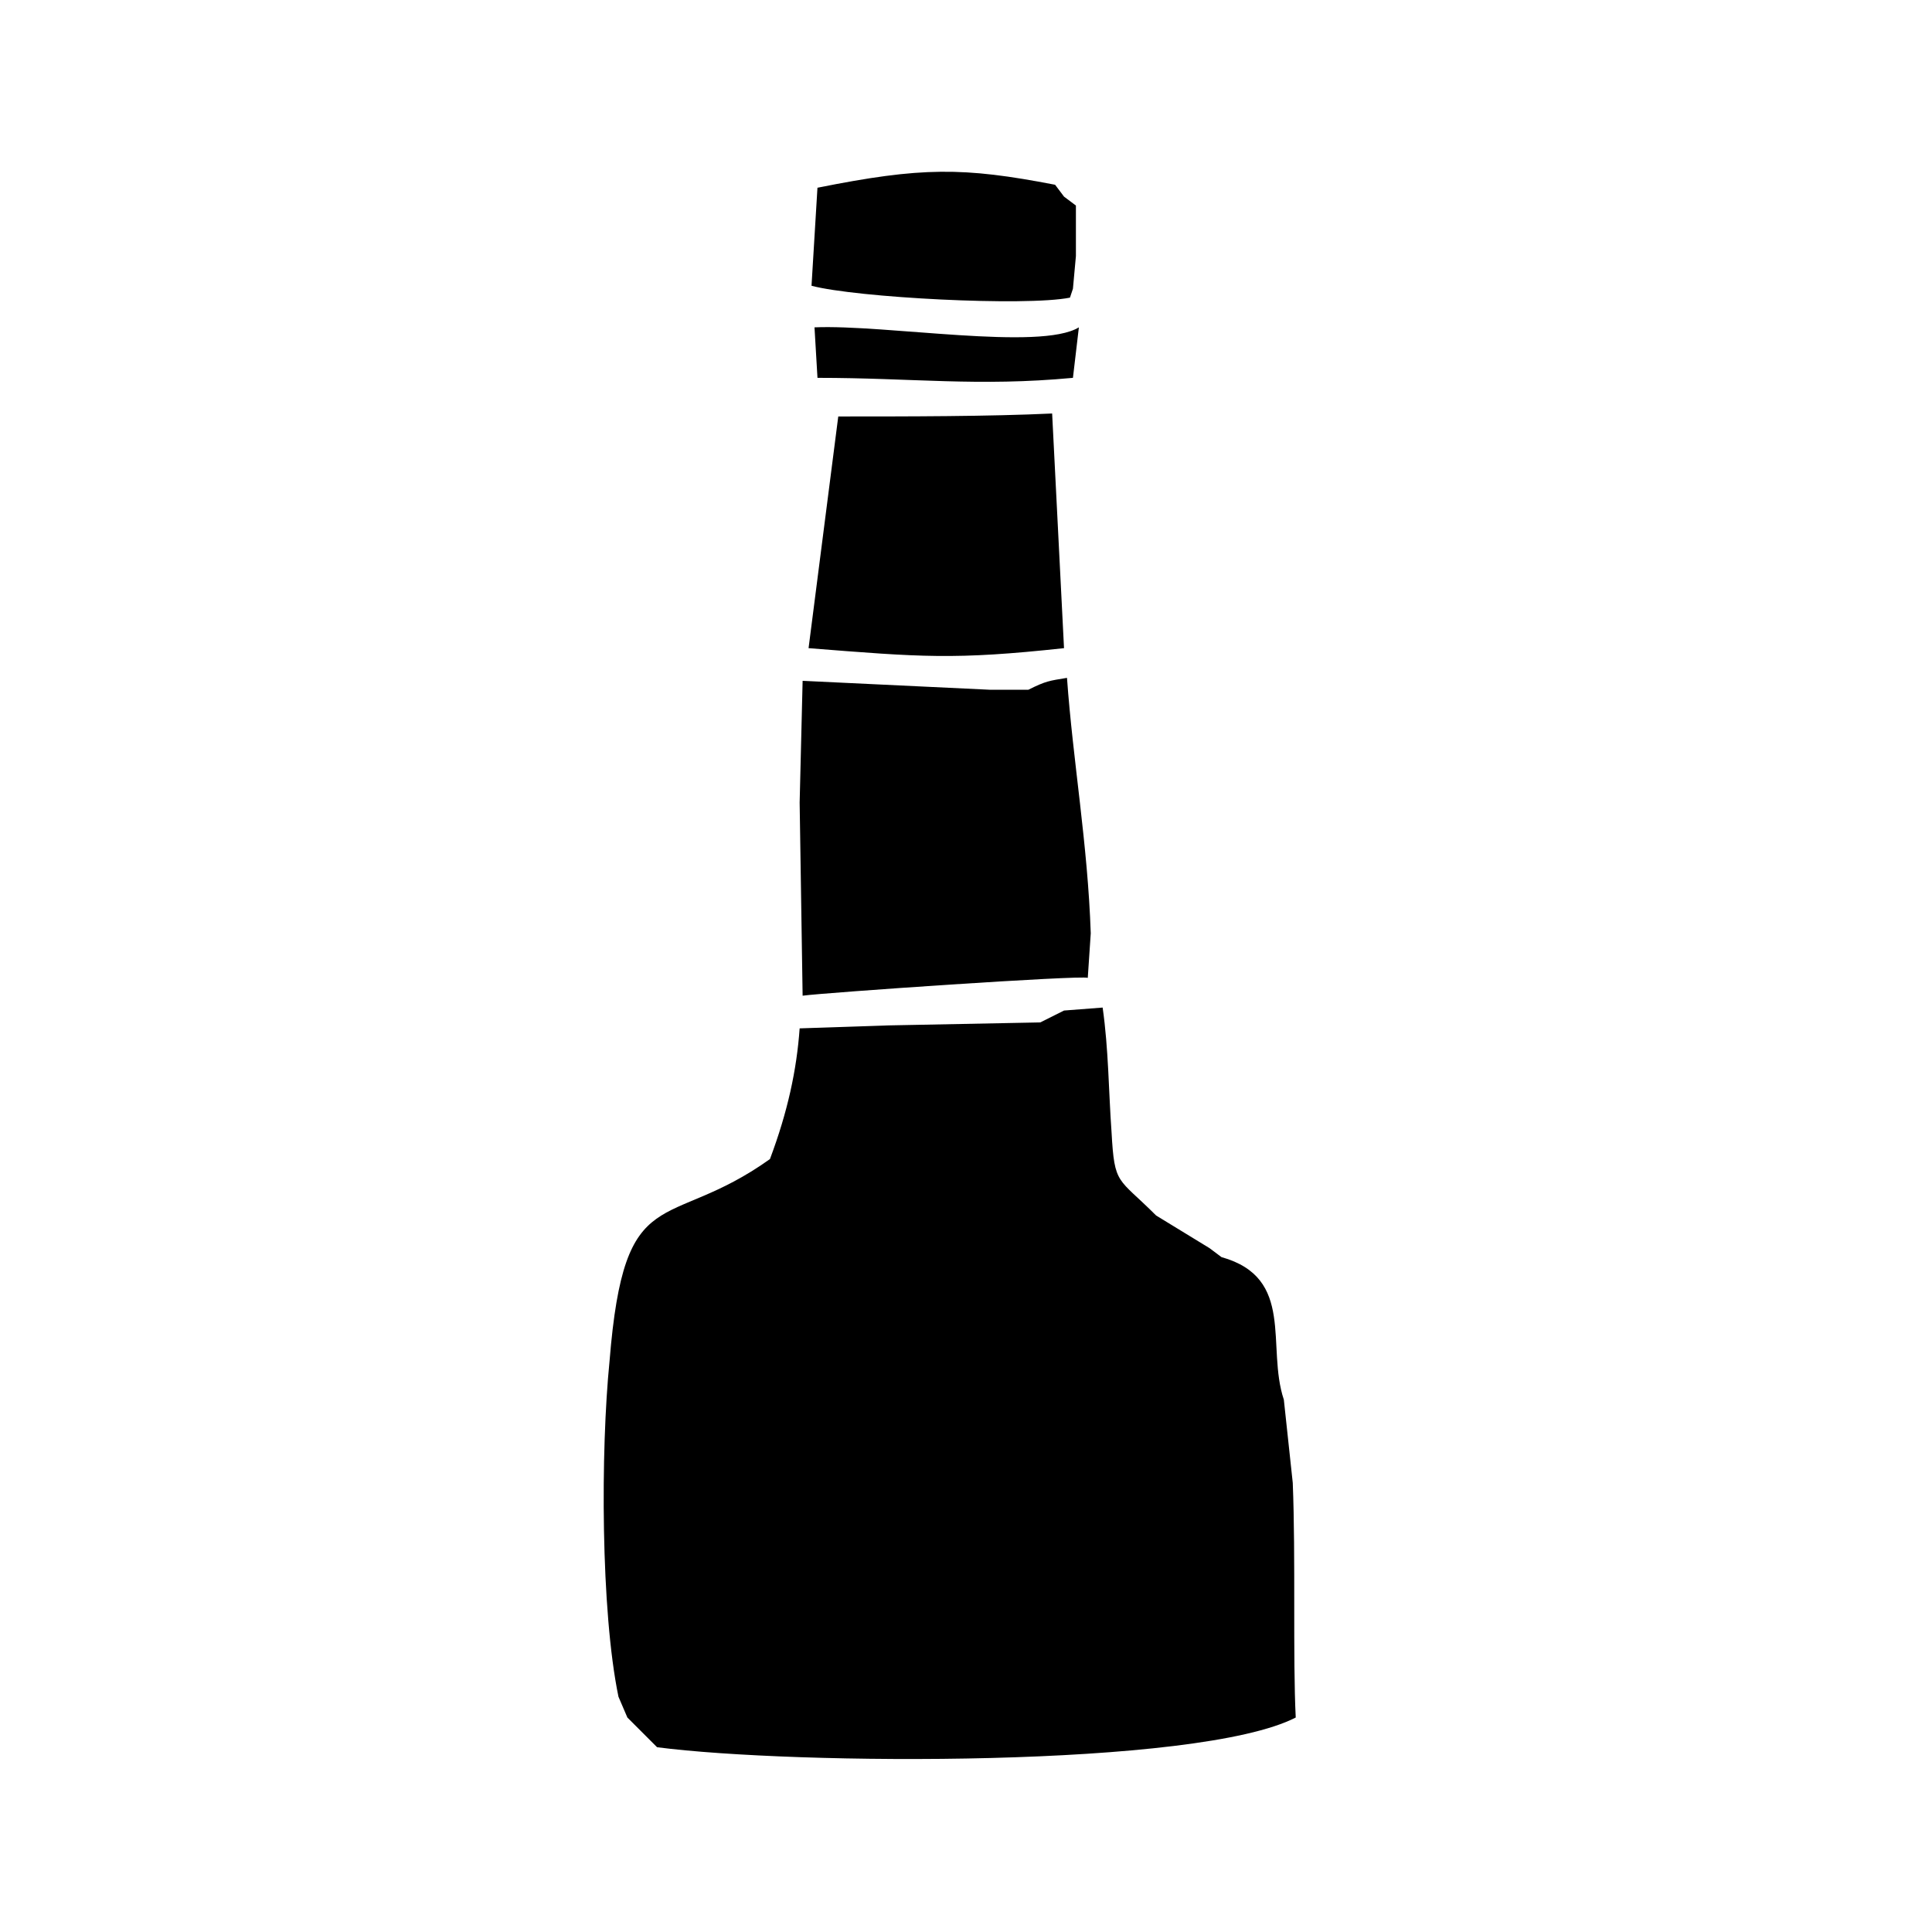 <?xml version="1.0" encoding="UTF-8"?>
<!-- Uploaded to: SVG Repo, www.svgrepo.com, Generator: SVG Repo Mixer Tools -->
<svg fill="#000000" width="800px" height="800px" version="1.1" viewBox="144 144 512 512" xmlns="http://www.w3.org/2000/svg">
 <path d="m464.55 474.78-14.168-8.66c-10.234-10.234-11.02-7.871-11.809-22.043-0.789-11.02-0.789-22.043-2.363-33.062l-10.234 0.789-6.297 3.148-40.148 0.789-23.617 0.789c-0.789 11.02-3.148 22.043-7.871 34.637-27.551 19.68-38.574 4.723-42.508 53.531-2.363 23.617-2.363 66.125 2.363 88.953l2.363 5.512 7.871 7.871c36.211 4.723 143.27 5.512 169.25-7.871-0.789-15.742 0-42.508-0.789-62.188l-2.363-22.043c-4.723-14.168 3.148-32.273-16.531-37.785zm-34.637-244.03c-10.234 6.297-51.168-0.789-70.062 0l0.789 13.383c25.191 0 42.508 2.363 67.699 0zm-70.852-11.02c11.809 3.148 56.68 5.512 68.488 3.148l0.789-2.363 0.789-8.66v-13.383l-3.148-2.363-2.367-3.144c-24.402-4.723-35.426-4.723-62.977 0.789zm-0.785 96.039c29.914 2.363 38.574 3.148 67.699 0l-3.148-62.188c-16.531 0.789-38.574 0.789-56.68 0.789zm-1.574 92.102c5.512-0.789 73.996-5.512 75.57-4.723l0.789-11.809c-0.789-23.617-4.723-45.656-6.297-67.699-4.723 0.789-5.512 0.789-10.234 3.148h-10.234l-49.594-2.363-0.789 32.273z" fill-rule="evenodd"/>
</svg>